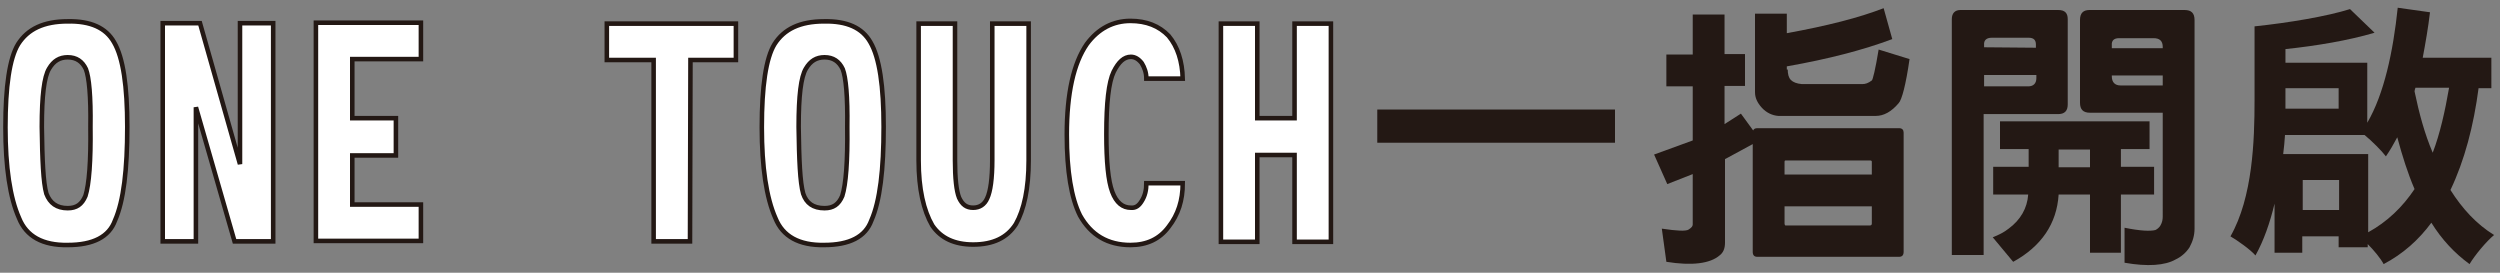 <?xml version="1.0" encoding="utf-8"?>
<svg version="1.1" id="p01_h" xmlns="http://www.w3.org/2000/svg" x="0px" y="0px" width="550px" height="60px" viewBox="0 0 550 60" style="enable-background:new 0 0 550 60;" xml:space="preserve">
<rect x="0" y="0" width="550" height="60" fill="#808080" stroke="none"/>
<style type="text/css">
	.st0{fill:#FFFFFF;stroke:#231814;}
	.st1{fill:#231814;}
</style>
<g>
	<path class="st0" d="M25.1,9.3c2,3.4,2.9,9.7,2.9,18.6c0,9.4-0.8,16.3-2.7,20.6c-1.3,3.6-4.8,5.4-10.4,5.4C9.4,54,5.8,52,4.2,48
		c-2-4.5-3-11.2-3-20c0-9,0.9-15.2,2.8-18.3c2.1-3.3,5.6-5,10.9-5C19.9,4.6,23.3,6.1,25.1,9.3z M14.9,45.8c1.9,0,3.1-0.8,3.9-2.7
		c0.8-2.5,1.2-7.6,1.1-15.2c0.1-6.7-0.3-10.9-1-12.7c-0.8-1.7-2.1-2.6-4-2.6c-1.8,0-3.1,0.8-4.1,2.5c-1.1,1.8-1.6,6-1.6,12.8
		c0.1,7.3,0.3,12.2,1,14.7C11,44.7,12.5,45.8,14.9,45.8z"/>
	<path class="st0" d="M51.6,53.1l-8.5-29.5v29.5h-7.3v-48H44l8.8,31v-31h7.3v48h-2.5H51.6z"/>
	<path class="st0" d="M87.1,26.2v8h-9.6V45h15.1v8H69.5V5h23.1v8H77.5v13h9.6V26.2z"/>
	<path class="st0" d="M151.8,53.1h-8V13.2h-10.3v-8h28.4v8h-10L151.8,53.1L151.8,53.1z"/>
	<path class="st0" d="M191.5,9.3c2,3.4,2.9,9.7,2.9,18.6c0,9.4-0.8,16.3-2.7,20.6c-1.3,3.6-4.8,5.4-10.4,5.4
		c-5.5,0.1-9.1-1.9-10.7-5.9c-2-4.5-3-11.2-3-20c0-9,0.9-15.2,2.8-18.3c2.1-3.3,5.6-5,10.9-5C186.3,4.6,189.7,6.1,191.5,9.3z
		 M181.4,45.8c1.9,0,3.1-0.8,3.9-2.7c0.8-2.5,1.2-7.6,1.1-15.2c0.1-6.7-0.3-10.9-1-12.7c-0.8-1.7-2.1-2.6-4-2.6
		c-1.8,0-3.1,0.8-4.1,2.5c-1.1,1.8-1.6,6-1.6,12.8c0.1,7.3,0.3,12.2,1,14.7C177.4,44.7,178.9,45.8,181.4,45.8z"/>
	<path class="st0" d="M205.1,49.6c-1.9-3.3-3-8-3-14.3V5.2h8v30.1c0,3.9,0.3,6.7,0.9,8.2c0.7,1.5,1.6,2.2,3.1,2.2
		c1.4,0,2.5-0.7,3.1-2.1c0.7-1.5,1.1-4.3,1.1-8.4v-30h8v30.1c0,6.2-1,10.8-2.8,14c-1.9,3-5,4.5-9.4,4.5
		C210,53.8,207,52.4,205.1,49.6z"/>
	<path class="st0" d="M251.2,44.2c0.7-1.1,1-2.4,1-3.9h8c0,3.8-1,6.9-3.1,9.6c-2,2.7-4.8,4-8.4,4c-5,0-8.7-2.2-11.1-6.5
		c-1.9-3.8-2.9-9.7-2.9-17.8c0-9.1,1.5-15.7,4.4-19.9c2.5-3.4,5.8-5.1,9.6-5.1c3.5,0,6.3,1.1,8.4,3.3c2,2.4,3,5.6,3.1,9.4h-8
		c0-1.3-0.4-2.4-1-3.4c-0.7-0.9-1.5-1.4-2.4-1.4c-1.5,0-2.7,1.1-3.8,3.3c-1.1,2.3-1.6,6.8-1.6,13.7c0,6.1,0.4,10.3,1.3,12.7
		c0.9,2.4,2.3,3.5,4.1,3.5C249.9,45.8,250.6,45.2,251.2,44.2z"/>
	<path class="st0" d="M276.6,34.1v19.1h-8v-48h8V26h8.2V5.2h8v48h-8V34.1H276.6z"/>
	<path class="st1" d="M355.3,24.1v7.3H303v-7.3C303,24.1,355.3,24.1,355.3,24.1z"/>
	<path class="st1" d="M417.8,56.5h-31.2c-0.7,0-1-0.4-1-1.1V31.7l-5.9,3.2l-0.2,0.1v18.4c0,1.3-0.4,2.2-1.2,2.8
		c-2.1,1.8-6.1,2.3-11.7,1.4l-1-7.3c3.3,0.5,5.3,0.6,5.9,0.2c0.6-0.4,0.9-0.7,0.9-1.1V38.3l-5.6,2.2l-2.9-6.5l8.5-3.1V19h-5.8v-7
		h5.8V3.2h7v8.7h4.5v7h-4.5v8.4L383,25l2.7,3.7c0.1-0.3,0.4-0.5,0.9-0.5h31.2c0.7,0,1,0.4,1,1v26.2
		C418.8,56.2,418.4,56.5,417.8,56.5z M393.3,15.3c0,1,0.2,1.8,0.7,2.3s1.3,0.8,2.4,0.9h13.3c0.7,0,1.3-0.2,2.1-0.8
		c0.2-0.1,0.8-2.5,1.5-6.8l6.8,2.1c-0.8,5.6-1.7,9-2.4,9.7c-1.6,1.9-3.3,2.8-5,2.8h-21.5c-1.3-0.1-2.6-0.7-3.6-1.8
		c-1-1.1-1.5-2.2-1.5-3.4V3h7v4.3c8.8-1.6,15.9-3.4,21.3-5.5l1.9,6.8c-6.4,2.4-14.1,4.4-23.2,6v0.7H393.3z M411.8,38.4v-2.8
		c0-0.2-0.1-0.3-0.4-0.3h-18.6c-0.1,0-0.2,0.1-0.2,0.3v2.8H411.8z M392.6,45.4v3.8c0,0.2,0.1,0.4,0.2,0.4h18.6
		c0.2,0,0.4-0.1,0.4-0.4v-3.8H392.6z"/>
	<path class="st1" d="M454.9,4.2V23c0,1.4-0.7,2.1-2.1,2.1h-16.4v31h-7V4.2c0-1.3,0.7-2,1.9-2h21.5C454.3,2.2,454.9,2.9,454.9,4.2z
		 M447.9,10.5V9.8c0-1-0.5-1.5-1.6-1.5h-8.1c-1.1,0-1.8,0.5-1.7,1.6v0.5L447.9,10.5L447.9,10.5z M436.5,16.6V19h9.7
		c1.1,0,1.8-0.6,1.8-1.8v-0.7h-11.5V16.6z M452.9,42.8c-0.4,6.4-3.8,11.4-10,14.8l-4.5-5.4c1.3-0.5,2.5-1.1,3.5-1.9
		c2.6-1.9,4.1-4.5,4.3-7.5h-7.7v-6.1h7.8v-3.9H440v-6.1h32.9v6.1h-6.3v3.9h7.3v6.1h-7.3v12.8h-6.8V42.8H452.9z M459.8,32.9h-6.9v3.9
		h6.9V32.9z M459.8,24.8c-1.5,0-2.2-0.7-2.2-2.2V4.4c0-1.5,0.7-2.2,2.1-2.2h20.9c1.5,0,2.2,0.7,2.2,2.2v45.9c0,1.5-0.4,2.8-1.1,4.1
		c-0.7,1.1-1.8,2.1-3.1,2.7c-2.3,1.3-6.1,1.6-11.2,0.7v-7.7c3.4,0.7,5.7,0.8,6.8,0.5c0.4-0.2,0.8-0.5,1.1-1c0.4-0.7,0.5-1.3,0.5-2
		V24.8H459.8z M475.8,10.5v-0.2c0-1.3-0.7-1.9-2-1.9h-7.6c-1.1,0-1.7,0.5-1.6,1.6v0.6h11.2V10.5z M464.6,16.6v0.2c0,1.3,0.7,2,1.9,2
		h9.3v-2.2H464.6z"/>
	<path class="st1" d="M545.3,19.3c-1.1,8.4-3.1,16-6.2,22.5c2.6,4.1,5.7,7.5,9.6,9.9c-1.7,1.4-4.2,4.4-5.4,6.4
		c-3.3-2.4-6.1-5.4-8.4-9.1c-2.8,3.8-6.3,6.9-10.5,9.1c-0.7-1.3-2.1-3-3.5-4.4v0.7h-6.4V52h-8v3.6h-6.1V44.8
		c-1,4.2-2.4,8.2-4.2,11.4c-1.1-1.3-4.1-3.4-5.5-4.2c4.9-8.6,5.3-21.1,5.3-29.9V5.8c7.6-0.8,15.9-2.2,21-3.8l5.4,5.2
		c-5.7,1.7-12.9,2.9-19.6,3.6v3h18V27c3.7-6.3,5.7-15.7,6.7-25.3l7.1,1c-0.4,3.4-1,6.8-1.6,10h15.1v6.7h-2.8L545.3,19.3L545.3,19.3z
		 M521,51.1c4.2-2.3,7.6-5.6,10.2-9.5c-1.5-3.5-2.7-7.3-3.8-11.4c-0.8,1.5-1.6,2.9-2.5,4.2c-0.9-1.2-3.1-3.4-4.7-4.7h-17.5
		c-0.1,1.4-0.2,2.7-0.4,4.2H521V51.1z M502.8,19.4v2.7v1.8h11.7v-4.5H502.8z M514.6,46.2v-6.6h-8v6.6H514.6z M531.4,19.3
		c-0.1,0.3-0.2,0.6-0.2,0.8c1,4.8,2.2,9.3,4,13.5c1.6-4.2,2.7-9.1,3.6-14.3H531.4z"/>
</g>
</svg>
